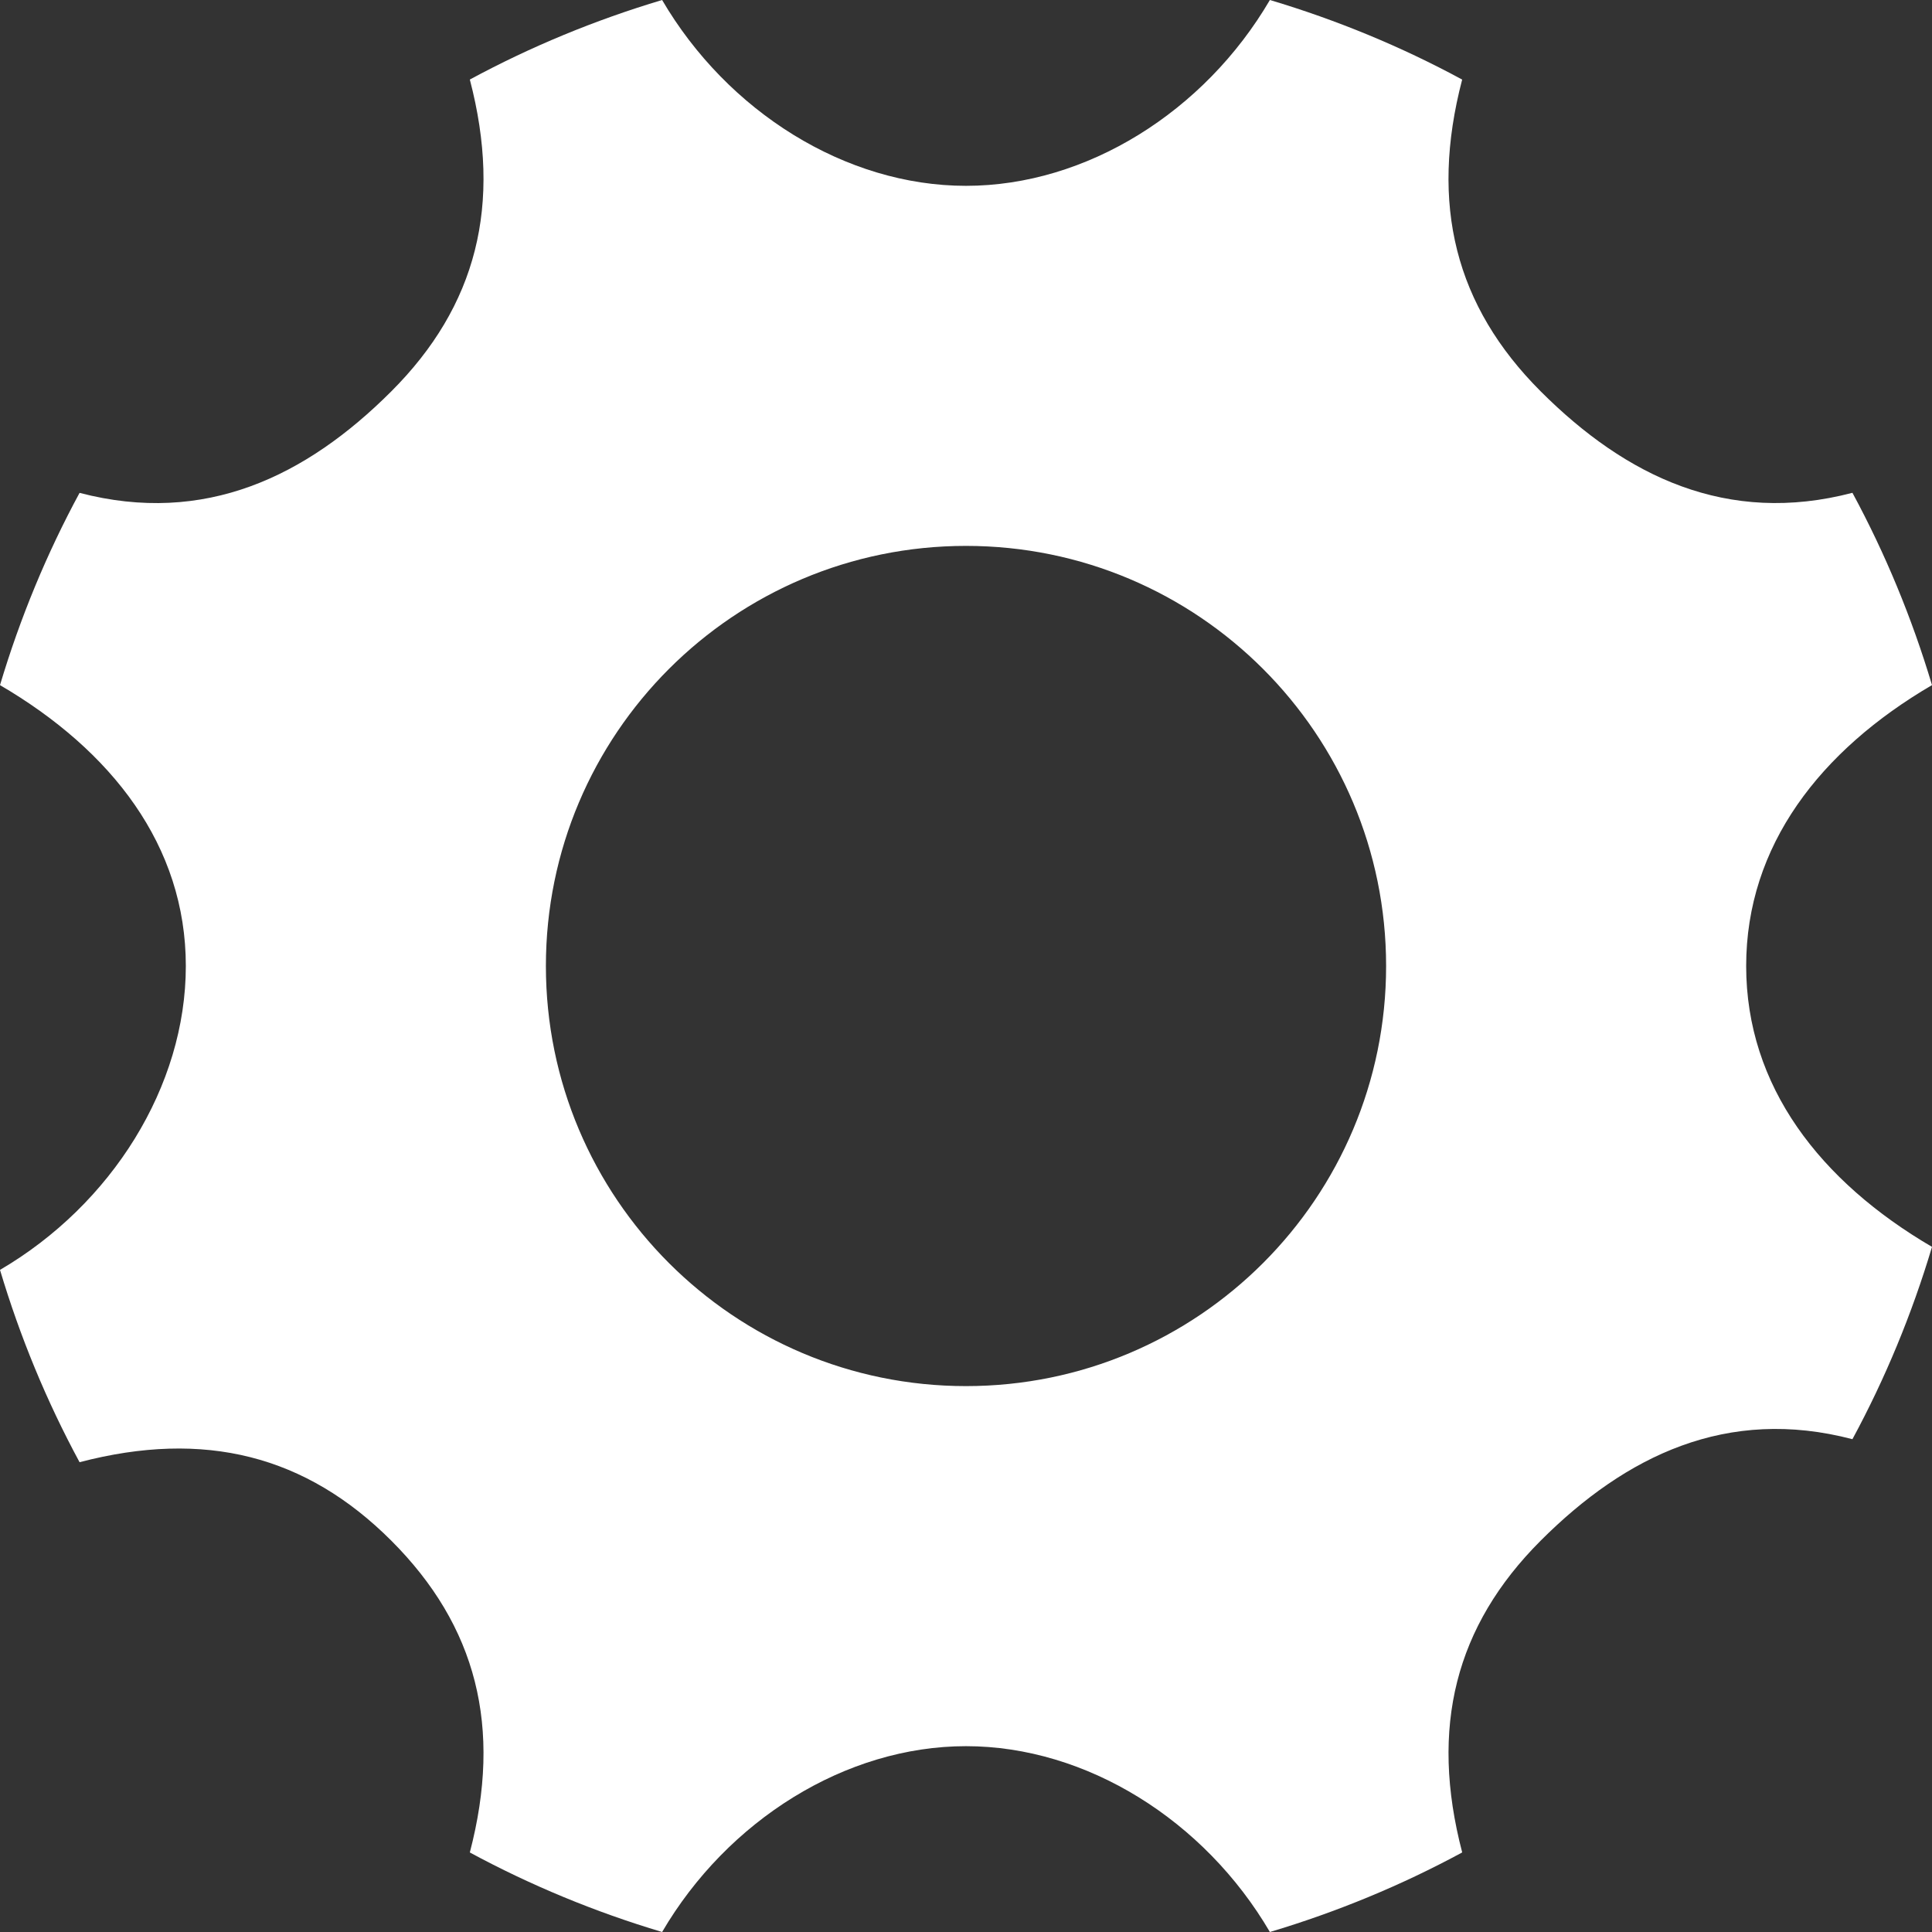 <svg width="65" height="65" viewBox="0 0 65 65" fill="none" xmlns="http://www.w3.org/2000/svg">
<rect x="0" y="0" width="65" height="65" fill="#333333" stroke="none"/>
<path d="M58.748 32.5C58.748 28.448 61.243 25.248 65 23.049C64.324 20.788 63.427 18.621 62.323 16.58C58.111 17.683 54.701 16.033 51.834 13.166C48.968 10.3 48.091 6.889 49.193 2.677C47.154 1.573 44.988 0.676 42.724 0C40.525 3.758 36.553 6.252 32.5 6.252C28.448 6.252 24.476 3.758 22.276 0C20.014 0.676 17.847 1.573 15.807 2.676C16.909 6.888 16.033 10.299 13.166 13.166C10.3 16.033 6.889 17.683 2.677 16.582C1.573 18.62 0.676 20.788 0 23.05C3.757 25.248 6.252 28.448 6.252 32.5C6.252 36.552 3.757 40.525 0 42.724C0.676 44.987 1.573 47.154 2.677 49.194C6.889 48.092 10.3 48.969 13.166 51.835C16.032 54.702 16.909 58.111 15.807 62.324C17.847 63.427 20.014 64.325 22.276 65C24.476 61.243 28.448 58.748 32.5 58.748C36.553 58.748 40.525 61.243 42.724 65C44.988 64.324 47.154 63.427 49.194 62.323C48.092 58.111 48.968 54.701 51.834 51.834C54.701 48.968 58.111 47.317 62.323 48.42C63.427 46.379 64.324 44.212 65 41.95C61.243 39.751 58.748 36.552 58.748 32.5ZM32.5 46.634C24.695 46.634 18.366 40.306 18.366 32.5C18.366 24.694 24.694 18.366 32.5 18.366C40.306 18.366 46.634 24.694 46.634 32.5C46.634 40.306 40.306 46.634 32.5 46.634Z" fill="#fff"/>
</svg>
